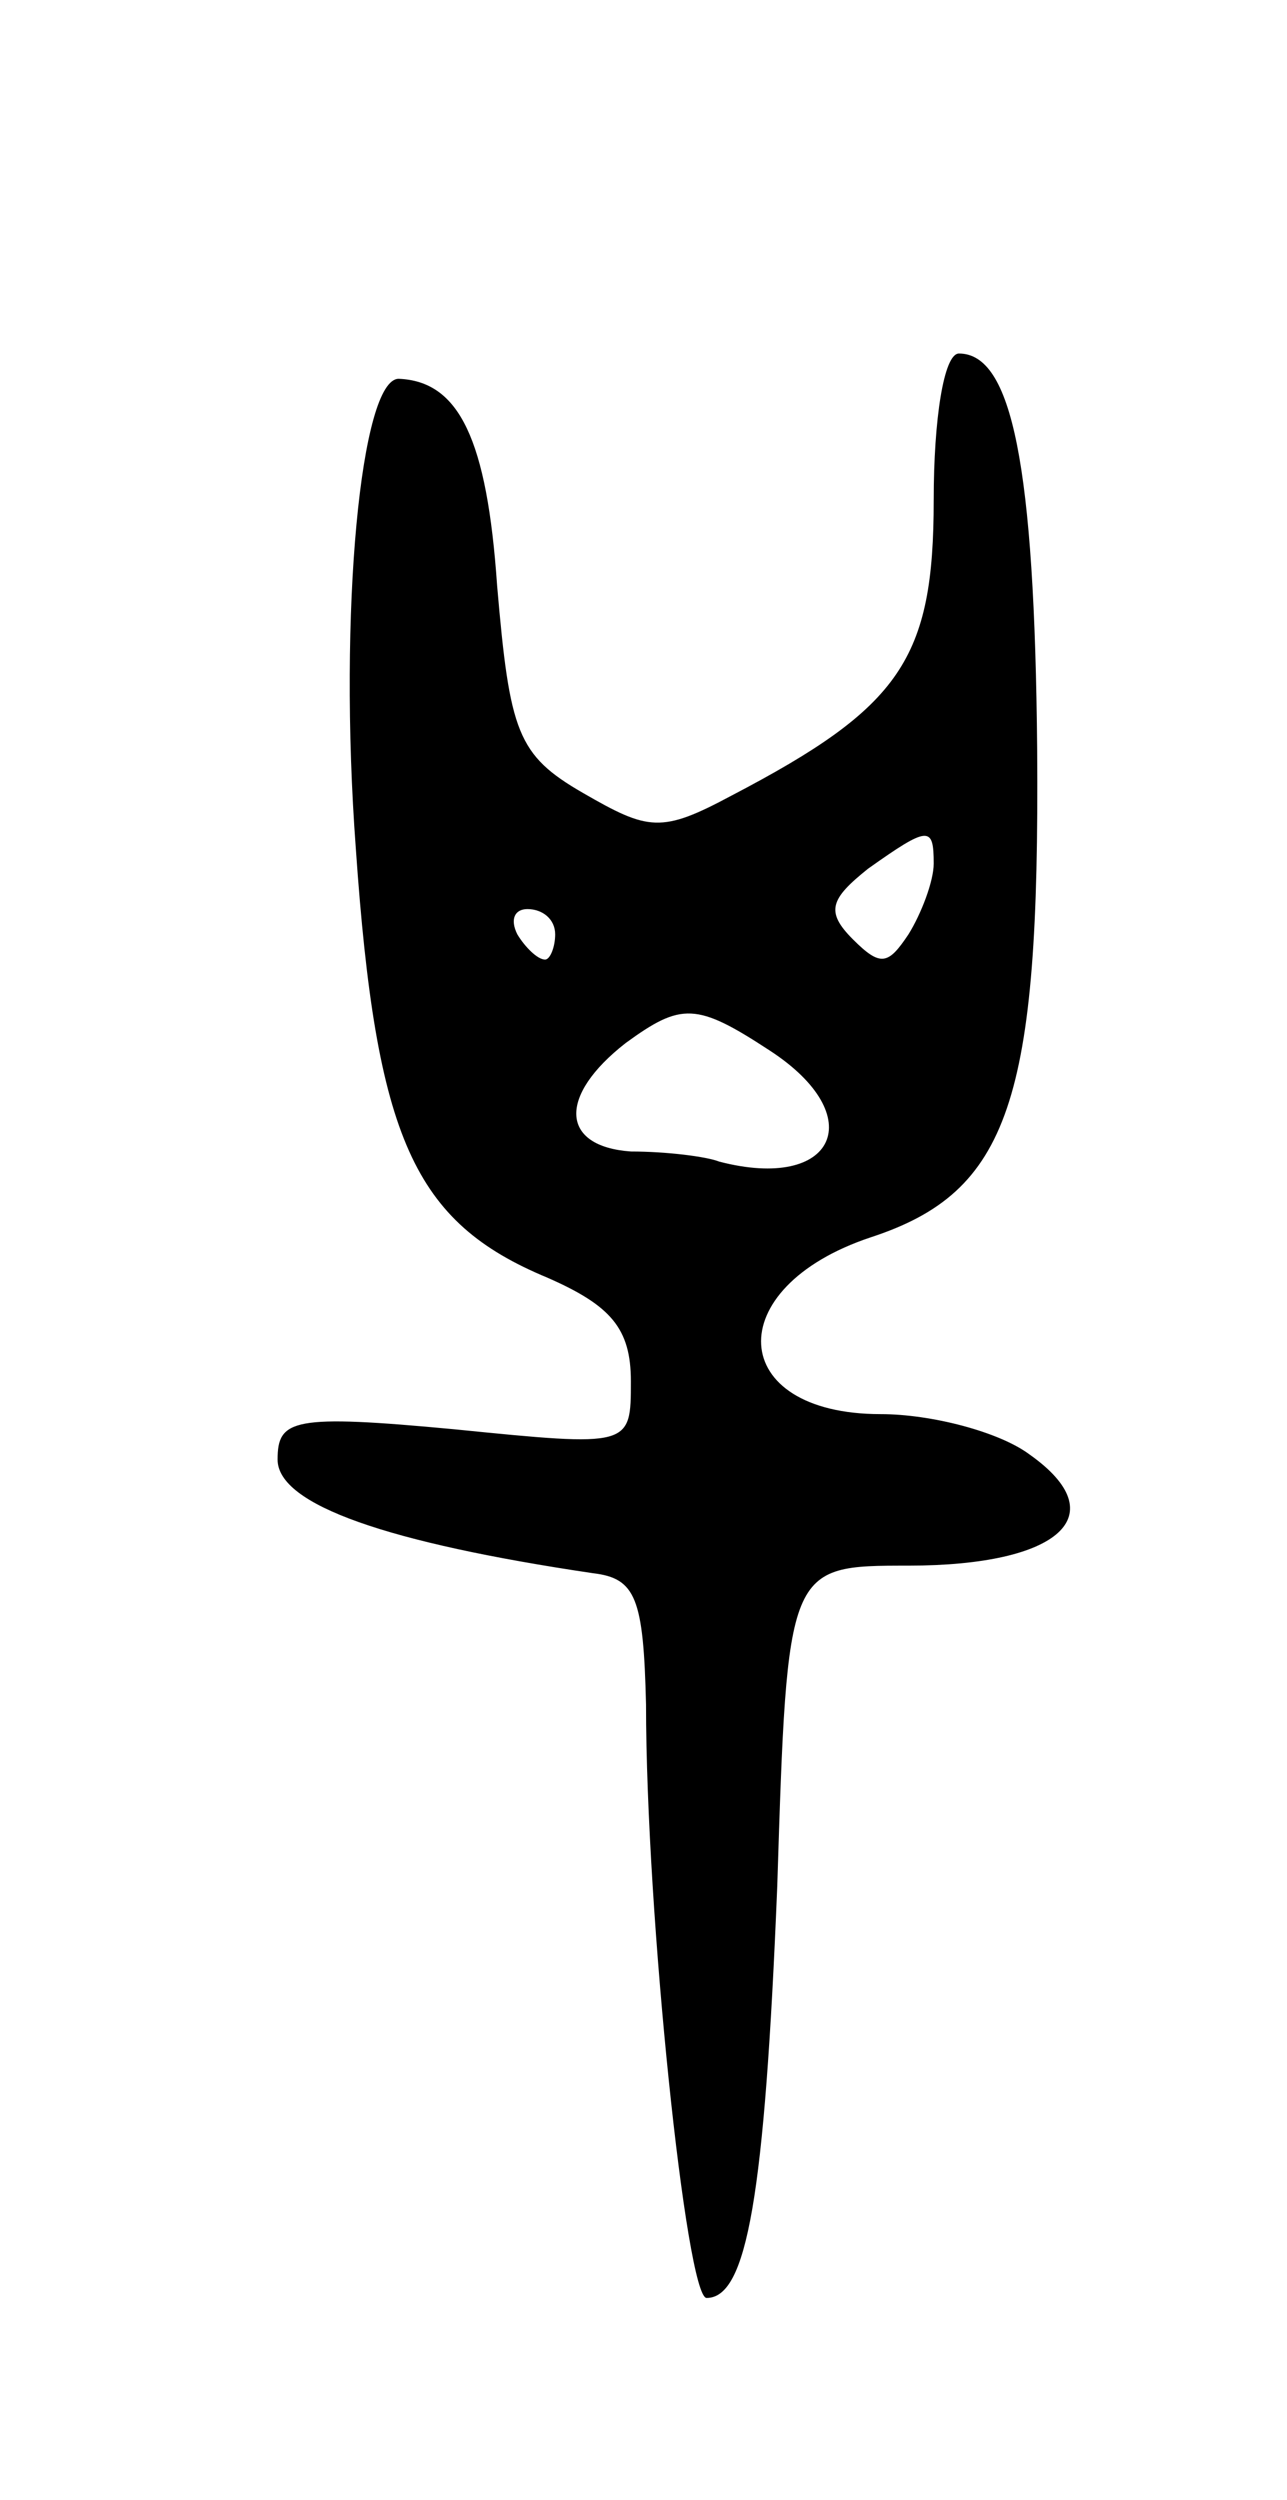 <svg version="1.0" xmlns="http://www.w3.org/2000/svg" width="51" height="99" viewBox="0 0 51 99" ><g transform="translate(0,99) scale(0.1,-0.1)" ><path d="M370 792 c0 -63 -13 -82 -80 -117 -28 -15 -33 -14 -59 1 -26 15 -29 24 -34 82 -4 58 -15 81 -39 82 -15 0 -24 -92 -17 -186 8 -115 23 -148 76 -170 25 -11 33 -20 33 -41 0 -26 0 -26 -70 -19 -64 6 -70 4 -70 -12 0 -18 44 -33 125 -45 17 -2 20 -10 21 -52 0 -83 16 -235 24 -235 16 0 23 40 28 163 4 127 4 127 52 127 60 0 82 20 48 44 -12 9 -39 16 -59 16 -61 0 -64 50 -4 70 55 18 67 54 66 193 -1 113 -10 157 -31 157 -6 0 -10 -26 -10 -58z m0 -144 c0 -7 -5 -20 -10 -28 -8 -12 -11 -13 -22 -2 -11 11 -9 16 6 28 24 17 26 17 26 2z m-150 -28 c0 -5 -2 -10 -4 -10 -3 0 -8 5 -11 10 -3 6 -1 10 4 10 6 0 11 -4 11 -10z m85 -46 c40 -26 26 -56 -20 -44 -5 2 -21 4 -35 4 -28 2 -29 22 -2 43 22 16 28 16 57 -3z"/></g></svg> 
